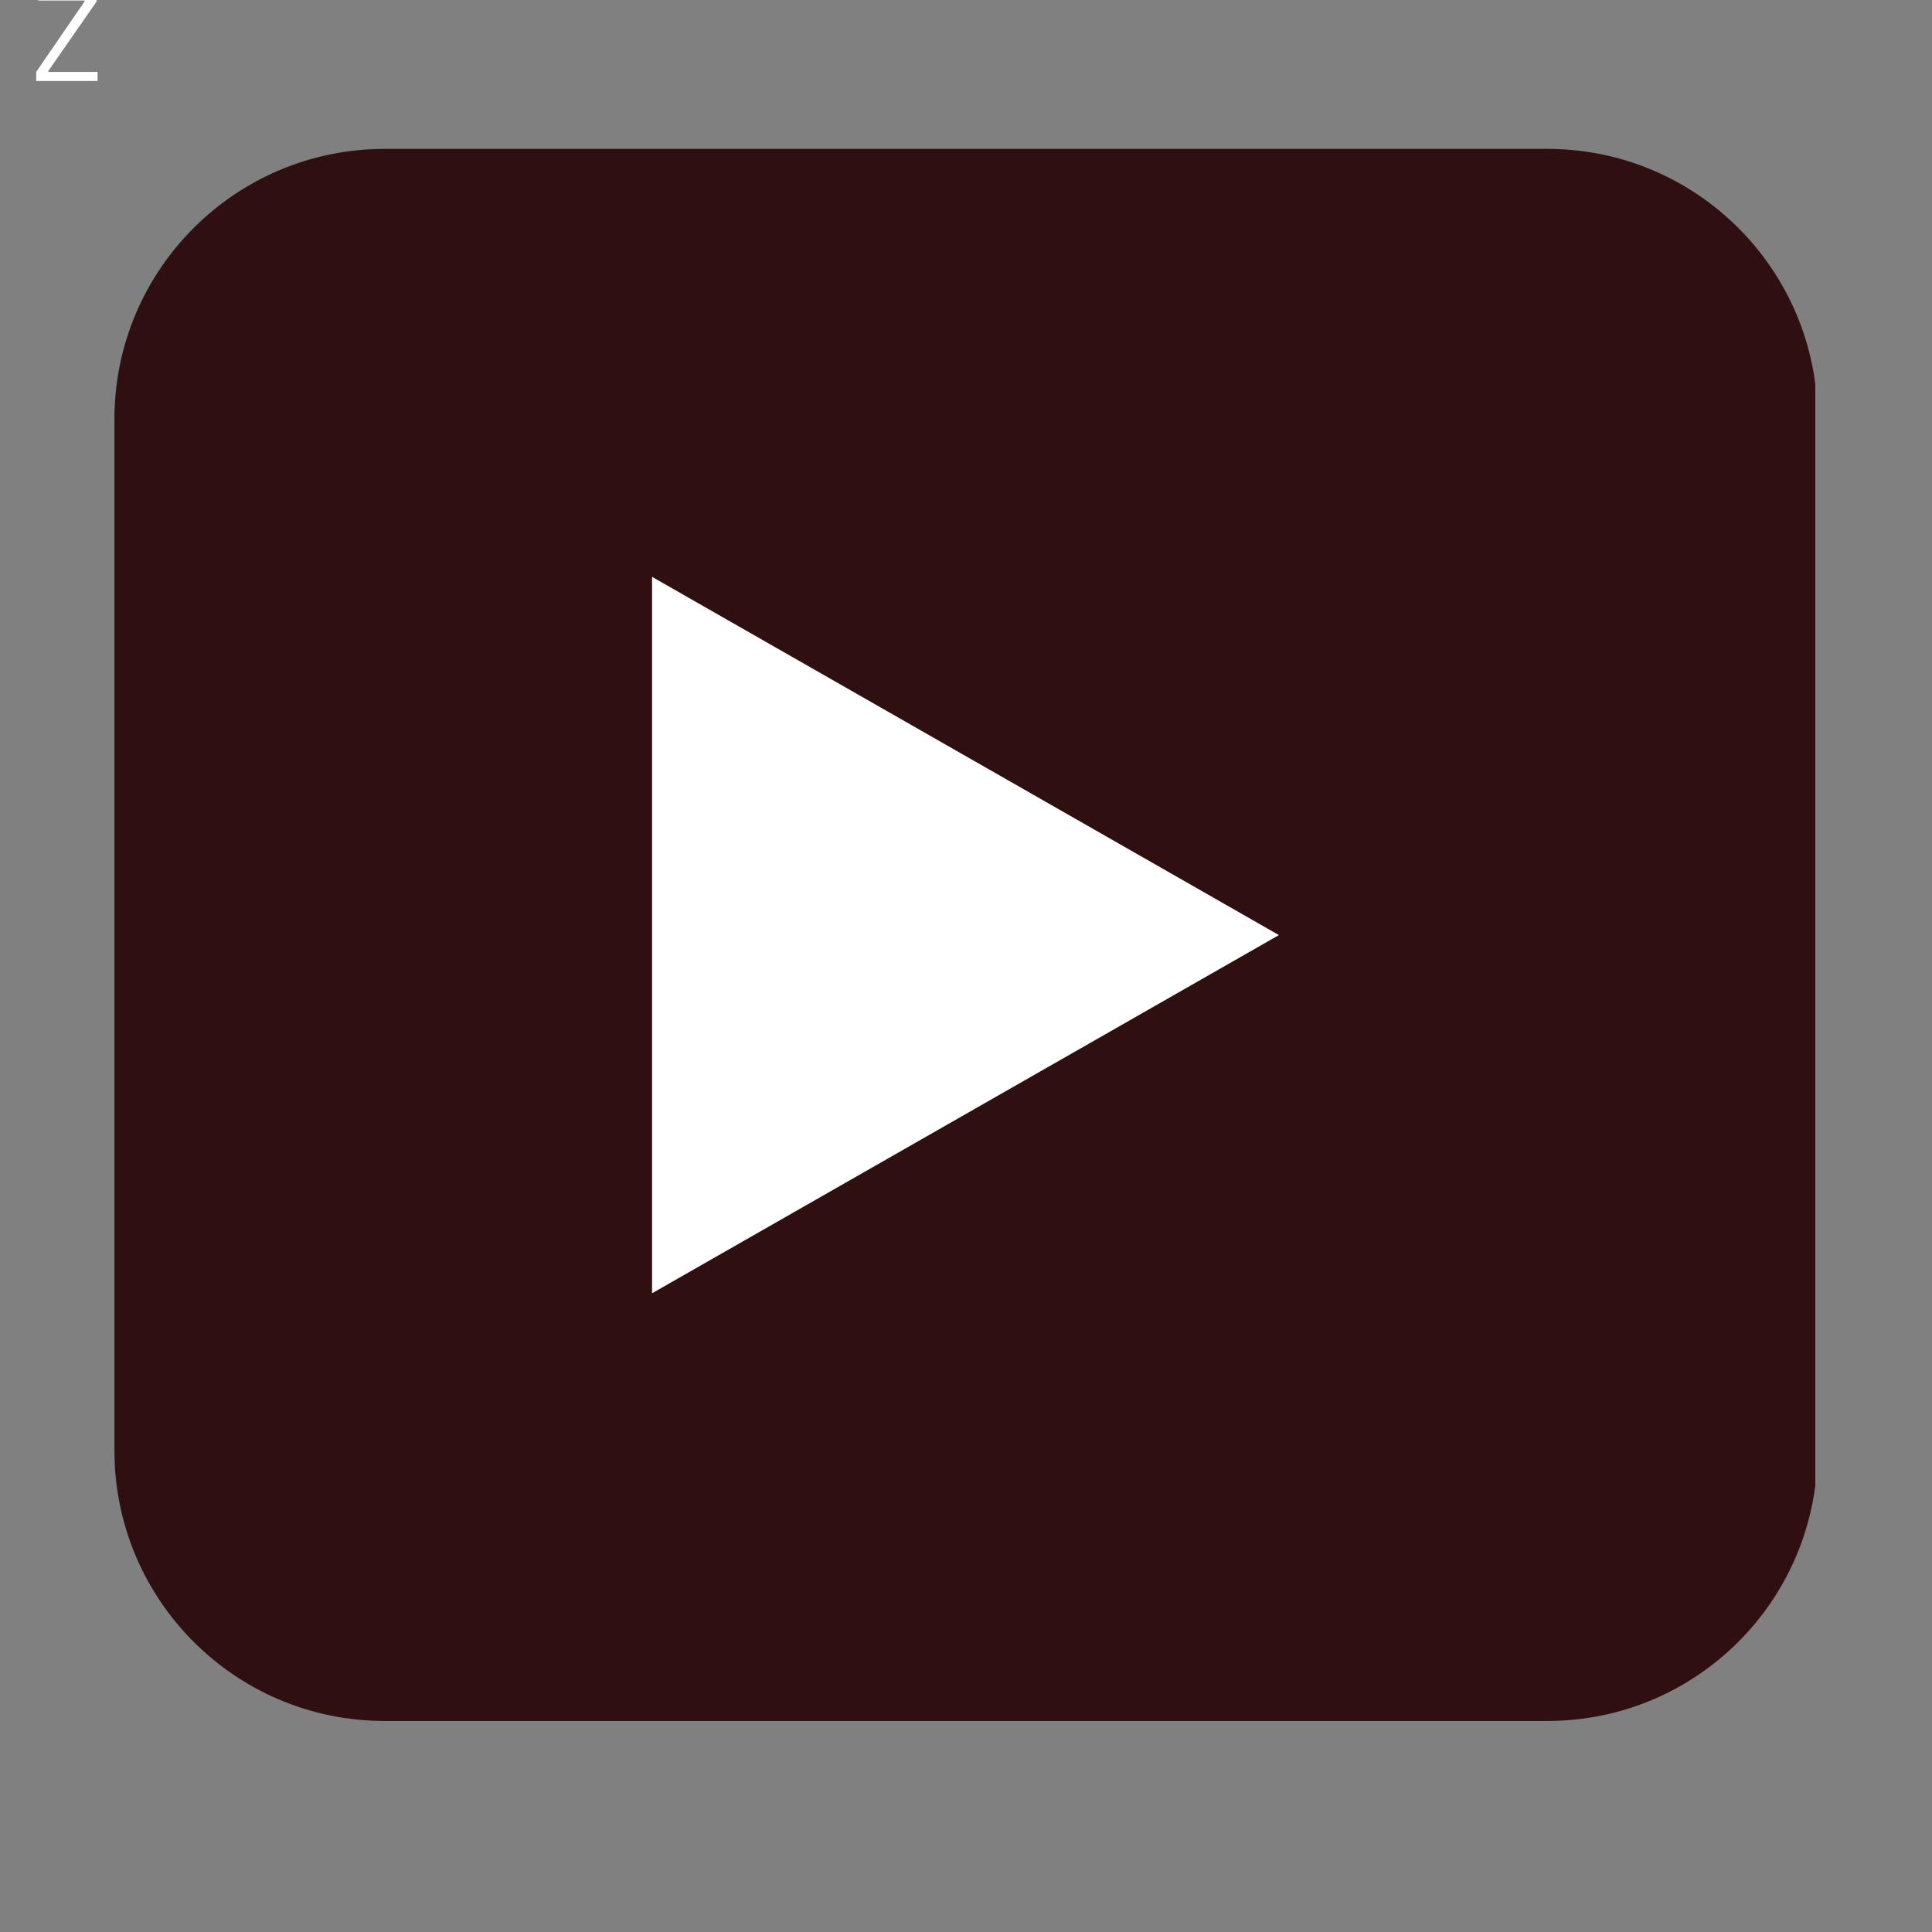 <svg xmlns="http://www.w3.org/2000/svg" xmlns:xlink="http://www.w3.org/1999/xlink" width="40" zoomAndPan="magnify" viewBox="0 0 30 30" height="40" preserveAspectRatio="xMidYMid meet" version="1.2"><rect x="0" y="0" width="30" height="30" fill="#808080" stroke="none"/><defs><clipPath id="90291ec1a0"><path d="M 1.777 2.312 L 28.285 2.312 L 28.285 26.723 L 1.777 26.723 Z M 1.777 2.312 "/></clipPath><clipPath id="817935fb04"><path d="M 5.973 2.312 L 24.027 2.312 C 26.344 2.312 28.223 4.191 28.223 6.508 L 28.223 22.523 C 28.223 24.844 26.344 26.723 24.027 26.723 L 5.973 26.723 C 3.656 26.723 1.777 24.844 1.777 22.523 L 1.777 6.508 C 1.777 4.191 3.656 2.312 5.973 2.312 Z M 5.973 2.312 "/></clipPath><clipPath id="a162ccc6a9"><path d="M 10.125 8.957 L 19.859 8.957 L 19.859 20.098 L 10.125 20.098 Z M 10.125 8.957 "/></clipPath><clipPath id="5394b9ca6f"><path d="M 19.859 14.52 L 10.125 20.082 L 10.125 8.957 Z M 19.859 14.52 "/></clipPath><clipPath id="0f6a8ba947"><path d="M 0.484 0 L 2 0 L 2 2 L 0.484 2 Z M 0.484 0 "/></clipPath></defs><g id="f1a8b4f5a0"><g clip-rule="nonzero" clip-path="url(#90291ec1a0)"><g clip-rule="nonzero" clip-path="url(#817935fb04)"><path style=" stroke:none;fill-rule:nonzero;fill:#2f0f0f;fill-opacity:1;" d="M 1.777 2.312 L 28.188 2.312 L 28.188 26.723 L 1.777 26.723 Z M 1.777 2.312 "/></g></g><g clip-rule="nonzero" clip-path="url(#a162ccc6a9)"><g clip-rule="nonzero" clip-path="url(#5394b9ca6f)"><path style=" stroke:none;fill-rule:nonzero;fill:#ffffff;fill-opacity:1;" d="M 19.859 8.957 L 19.859 20.098 L 10.125 20.098 L 10.125 8.957 Z M 19.859 8.957 "/></g></g><g clip-rule="nonzero" clip-path="url(#0f6a8ba947)"><g style="fill:#ffffff;fill-opacity:1;"><g transform="translate(0.484, 1.258)"><path style="stroke:none" d="M 1.031 0 L 0.078 0 L 0.078 -0.141 L 0.828 -1.234 L 0.828 -1.25 L 0.109 -1.25 L 0.109 -1.391 L 1.016 -1.391 L 1.016 -1.234 L 0.266 -0.156 L 0.266 -0.141 L 1.031 -0.141 Z M 1.031 0 "/></g></g></g></g></svg>